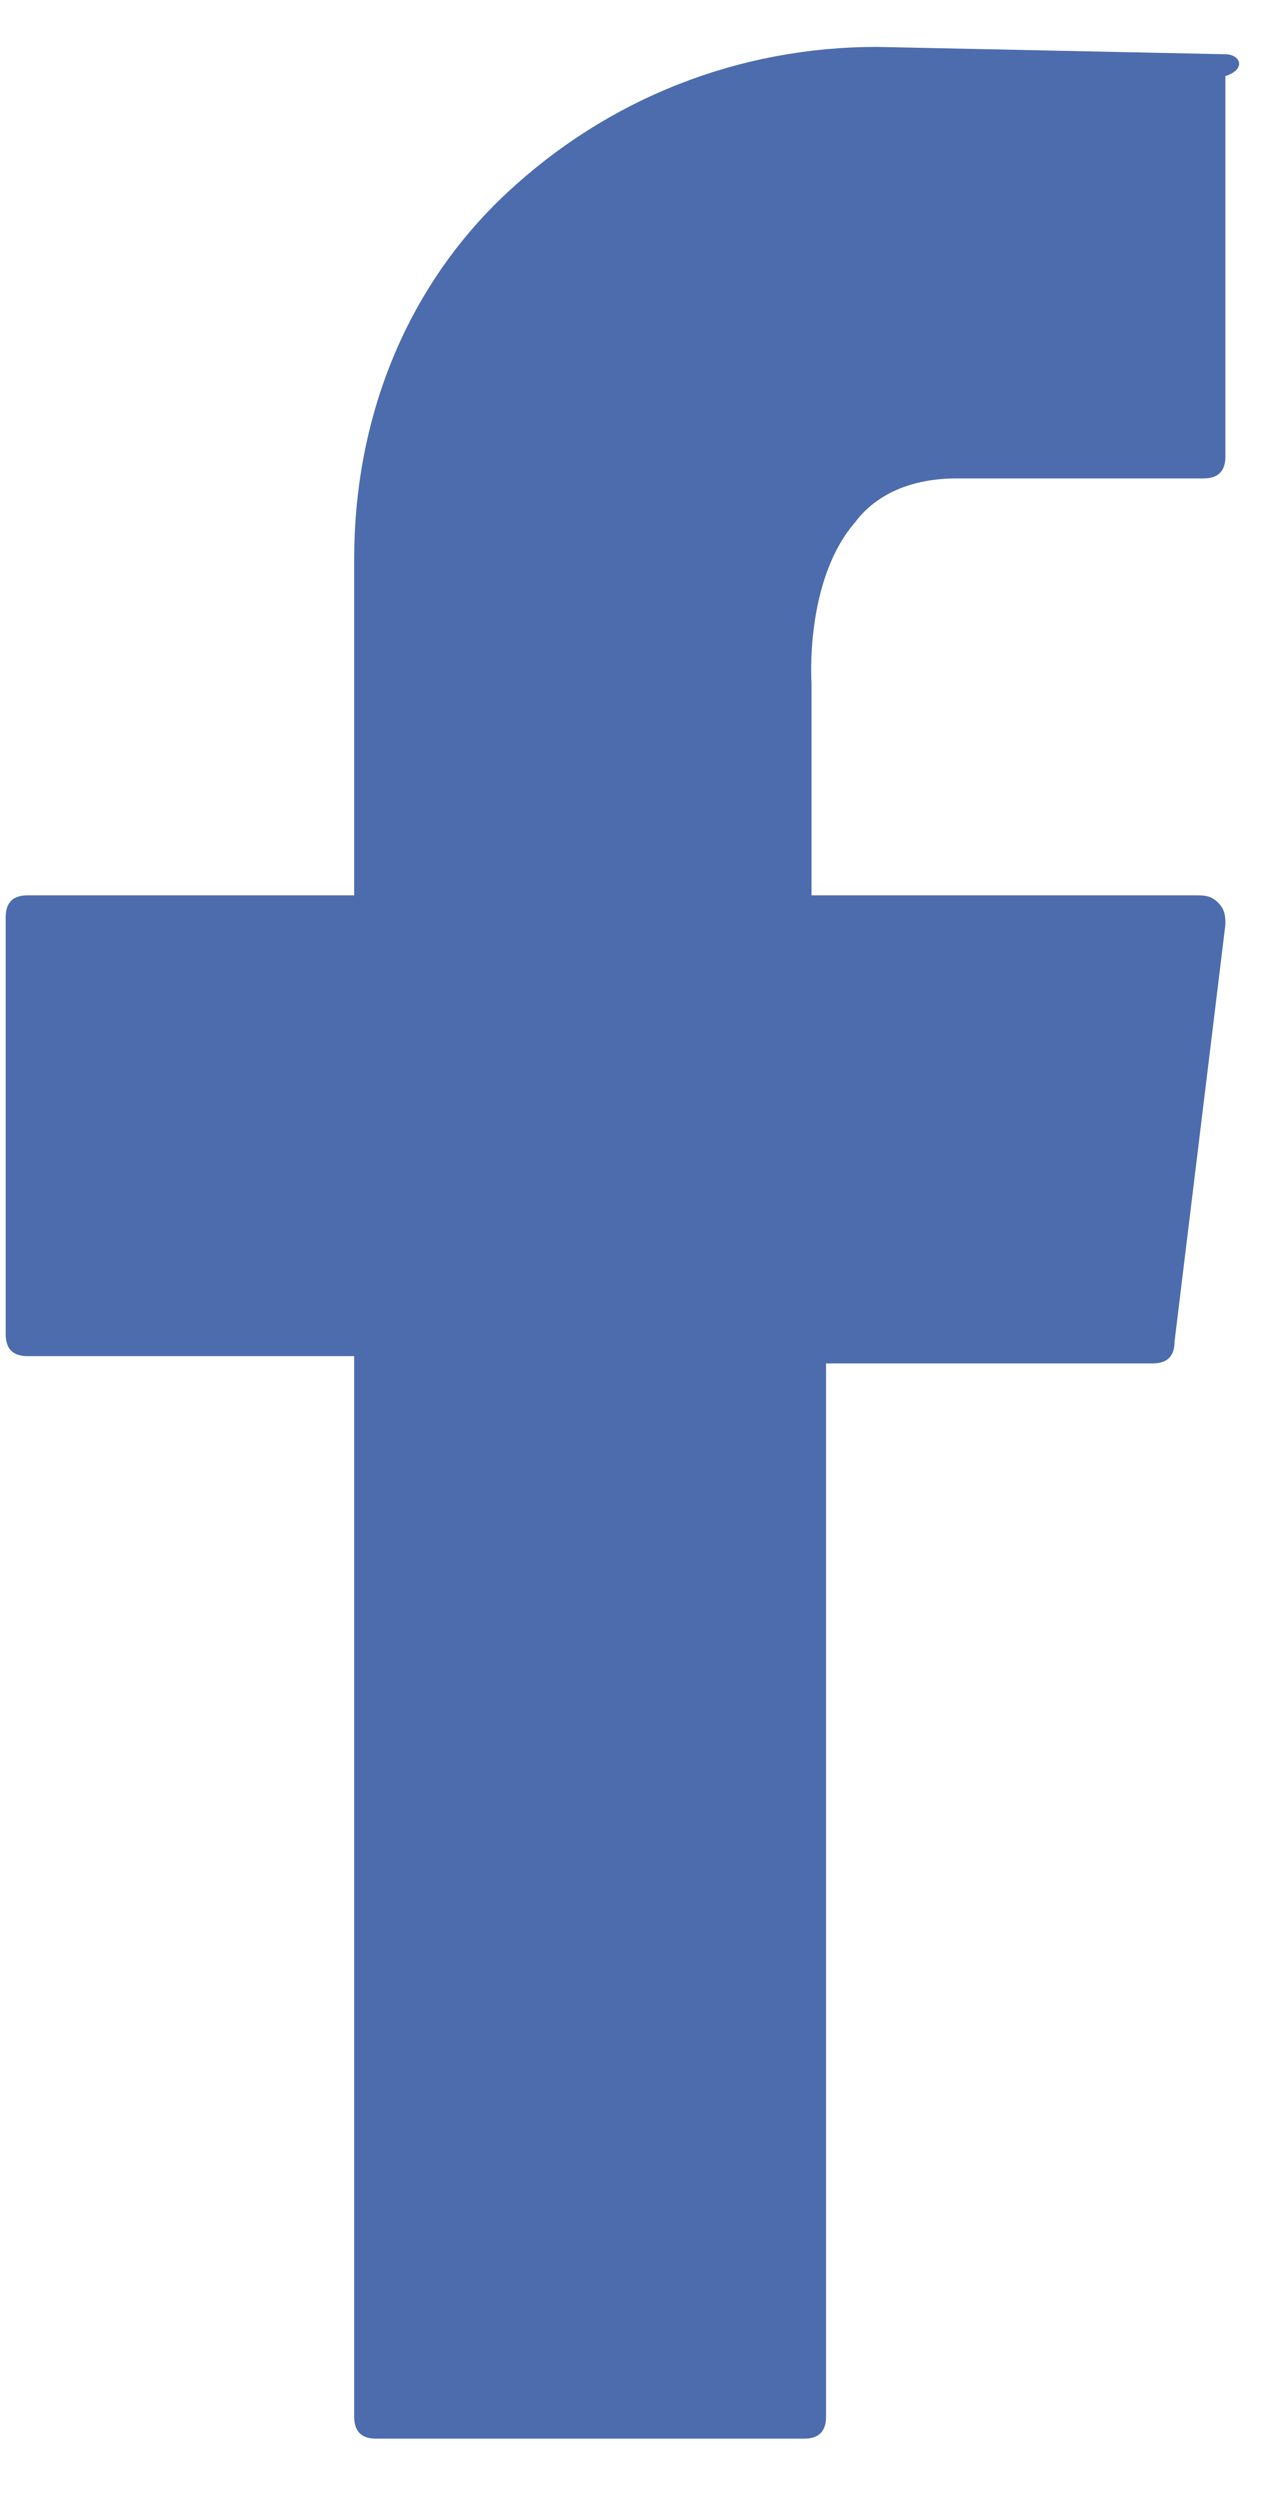 <svg width="19" height="37" viewBox="0 0 19 37" fill="none" xmlns="http://www.w3.org/2000/svg">
<path d="M18.147 0.803L12.986 0.694C10.943 0.694 9.008 1.452 7.502 2.859C5.997 4.266 5.245 6.215 5.245 8.271V13.25H0.406C0.191 13.25 0.084 13.358 0.084 13.575V19.744C0.084 19.961 0.191 20.069 0.406 20.069H5.245V35.764C5.245 35.98 5.352 36.089 5.567 36.089H11.911C12.126 36.089 12.233 35.98 12.233 35.764V20.177H17.071C17.286 20.177 17.394 20.069 17.394 19.853L18.147 13.683C18.147 13.575 18.147 13.466 18.039 13.358C17.931 13.25 17.824 13.25 17.716 13.25H12.018V10.111C12.018 10.111 11.911 8.596 12.663 7.73C12.986 7.297 13.523 7.08 14.168 7.08H17.824C18.039 7.08 18.147 6.972 18.147 6.756V1.127C18.469 1.019 18.362 0.803 18.147 0.803Z" fill="#4C6CAD"/>
</svg>
